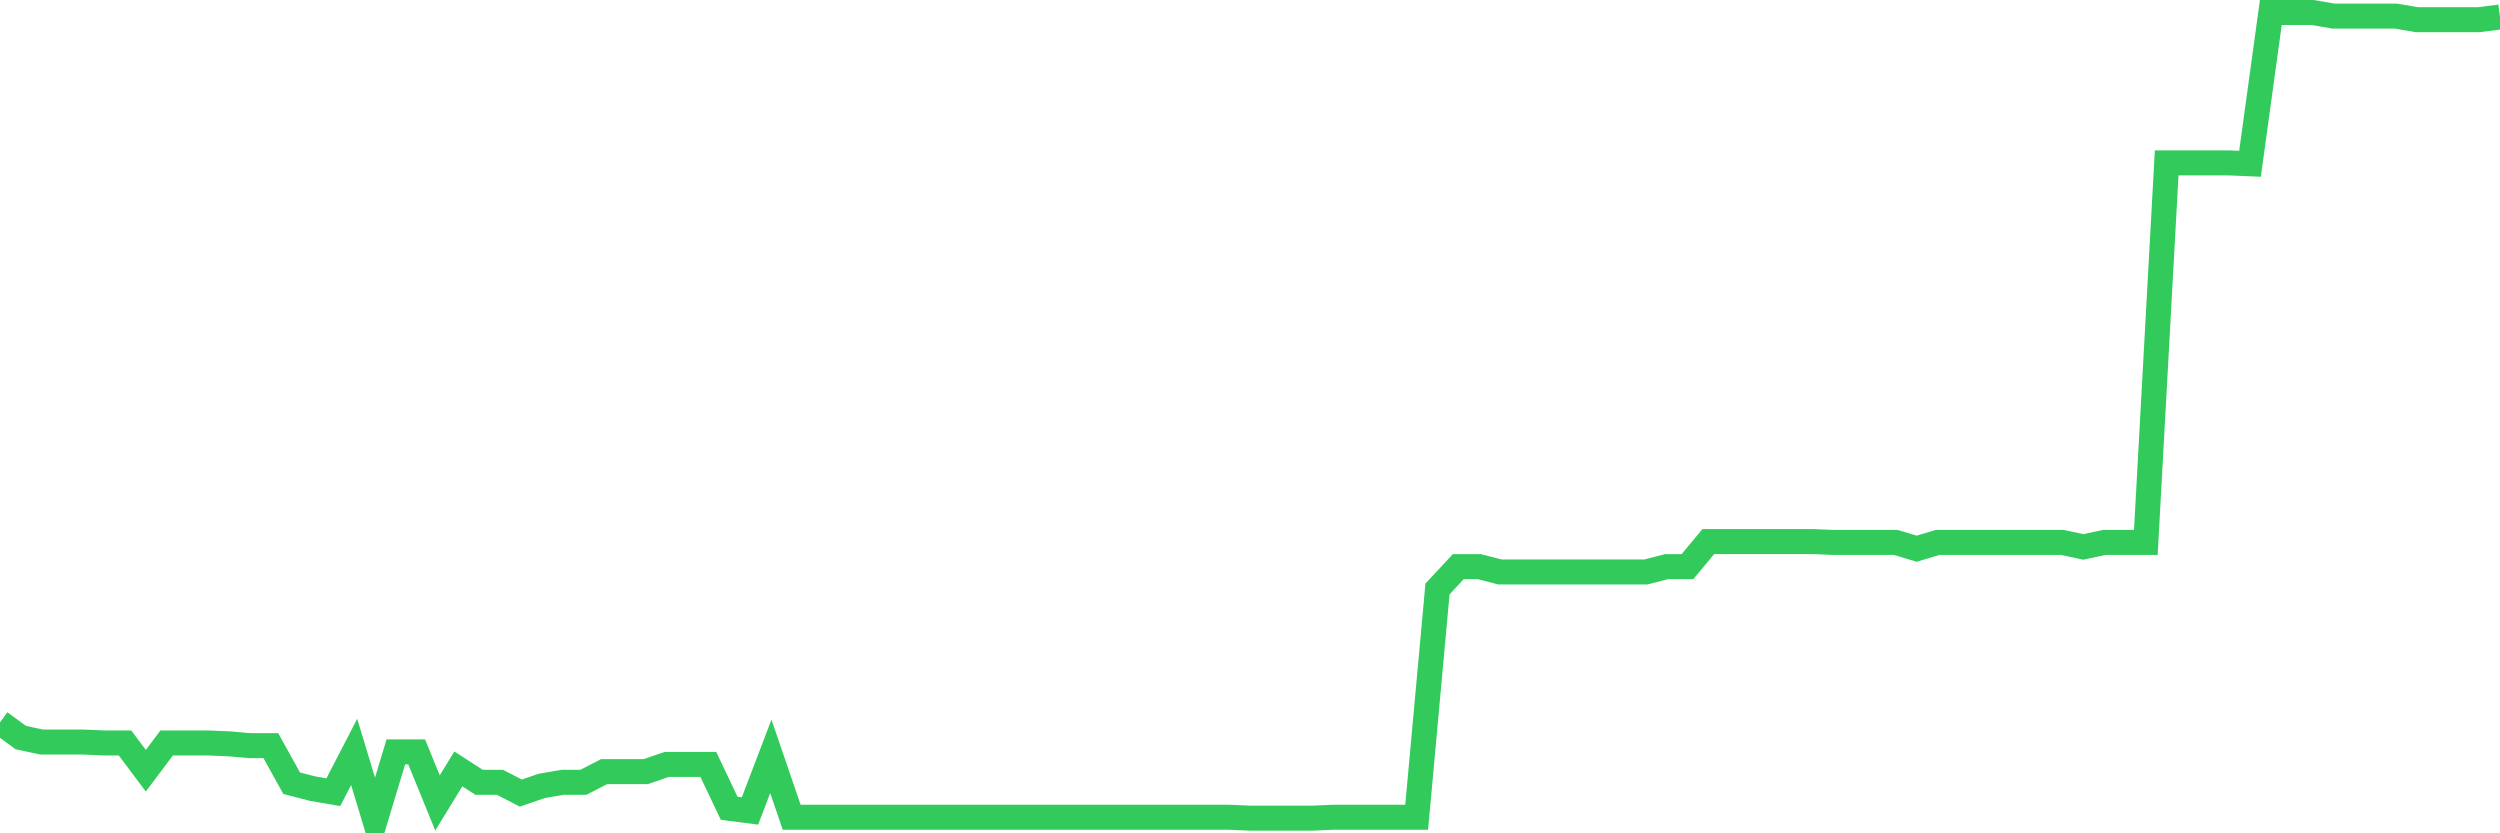 <svg
  xmlns="http://www.w3.org/2000/svg"
  xmlns:xlink="http://www.w3.org/1999/xlink"
  width="120"
  height="40"
  viewBox="0 0 120 40"
  preserveAspectRatio="none"
>
  <polyline
    points="0,34.674 1,35.404 2,35.619 3,35.619 4,35.619 5,35.662 6,35.662 7,36.994 8,35.662 9,35.662 10,35.662 11,35.705 12,35.791 13,35.791 14,37.595 15,37.853 16,38.025 17,36.091 18,39.4 19,36.091 20,36.091 21,38.541 22,36.908 23,37.552 24,37.552 25,38.068 26,37.724 27,37.552 28,37.552 29,37.037 30,37.037 31,37.037 32,36.693 33,36.693 34,36.693 35,38.798 36,38.927 37,36.306 38,39.228 39,39.228 40,39.228 41,39.228 42,39.228 43,39.228 44,39.228 45,39.228 46,39.228 47,39.228 48,39.228 49,39.228 50,39.228 51,39.228 52,39.228 53,39.228 54,39.228 55,39.228 56,39.228 57,39.228 58,39.228 59,39.228 60,39.271 61,39.271 62,39.271 63,39.271 64,39.228 65,39.228 66,39.228 67,39.228 68,39.228 69,28.271 70,27.197 71,27.197 72,27.455 73,27.455 74,27.455 75,27.455 76,27.455 77,27.455 78,27.455 79,27.455 80,27.197 81,27.197 82,25.994 83,25.994 84,25.994 85,25.994 86,25.994 87,25.994 88,26.037 89,26.037 90,26.037 91,26.037 92,26.338 93,26.037 94,26.037 95,26.037 96,26.037 97,26.037 98,26.037 99,26.037 100,26.252 101,26.037 102,26.037 103,26.037 104,7.819 105,7.819 106,7.819 107,7.819 108,7.862 109,0.6 110,0.6 111,0.6 112,0.772 113,0.772 114,0.772 115,0.772 116,0.944 117,0.944 118,0.944 119,0.944 120,0.815"
    fill="none"
    stroke="#32ca5b"
    stroke-width="1.2"
  >
  </polyline>
</svg>